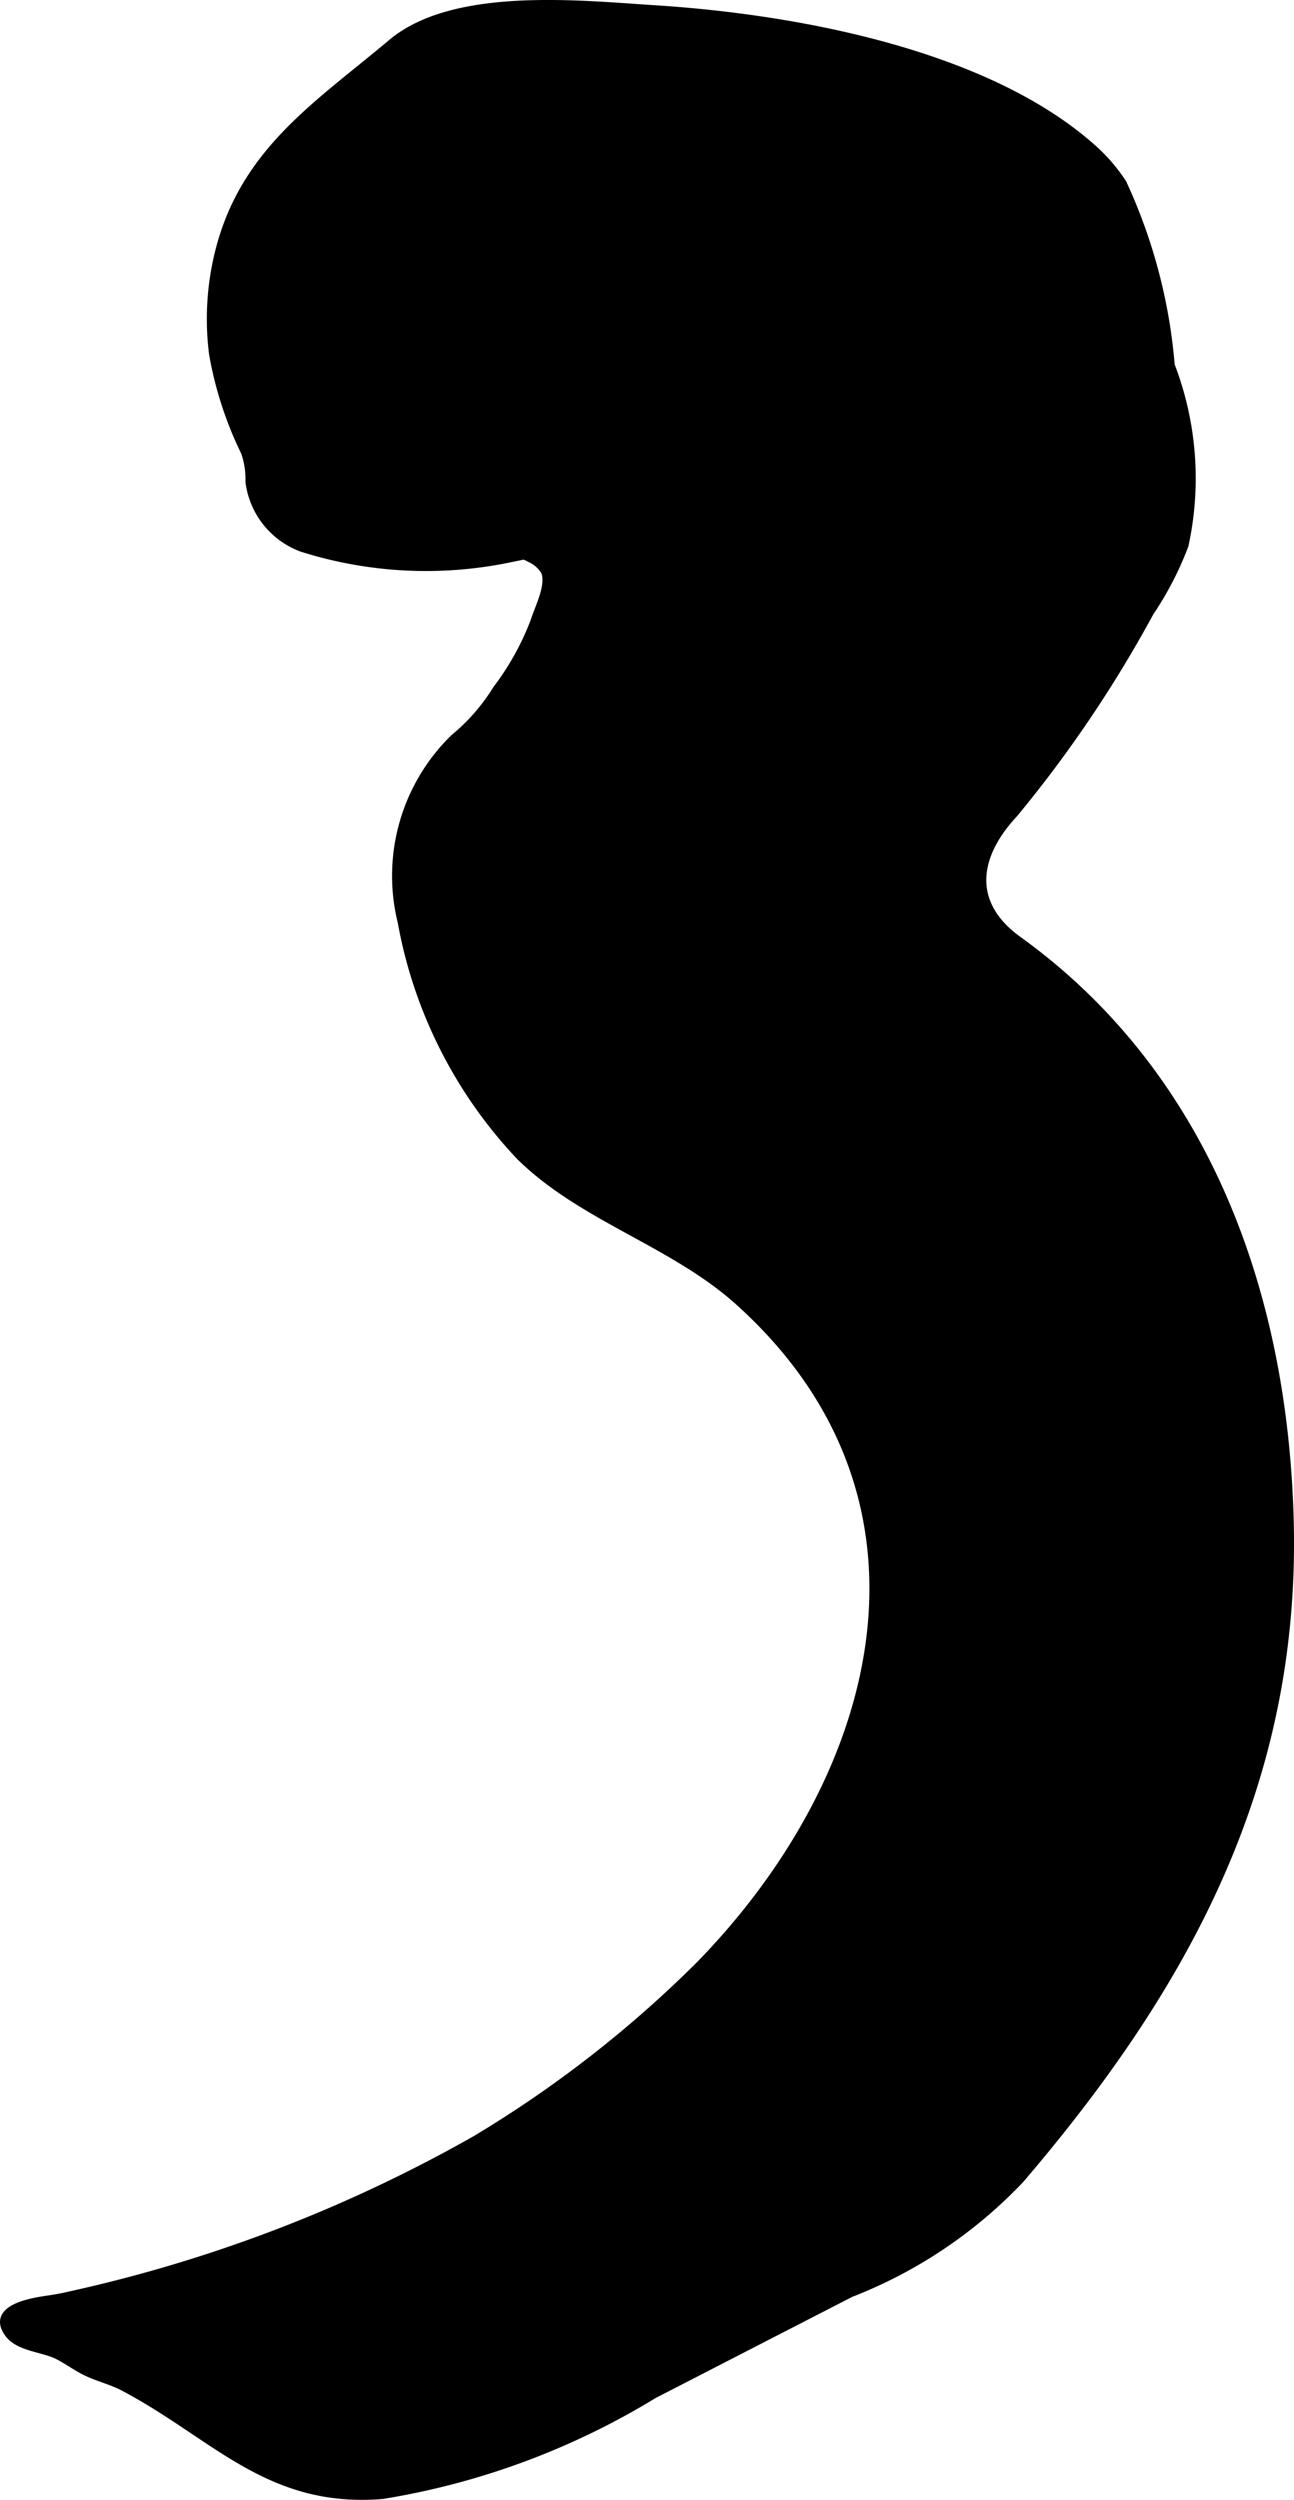<?xml version="1.0" encoding="UTF-8"?>
<svg xmlns="http://www.w3.org/2000/svg"
     version="1.1"
     width="7.183mm"
     height="13.874mm"
     viewBox="0 0 20.36 39.327">
   <defs>
      <style type="text/css"><![CDATA[
      .a {
        stroke: #000;
        stroke-miterlimit: 10;
        stroke-width: 0.15px;
        fill-rule: evenodd;
      }
    ]]></style>
   </defs>
   <path class="a"
         d="M17.192,2.351a2.697,2.697,0,0,1,.461.537,8.457,8.457,0,0,1,.756,2.862,4.94,4.94,0,0,1,.217,2.825A5.133,5.133,0,0,1,18.082,9.626a19.682,19.682,0,0,1-2.137,3.166c-.625.669-.734,1.431.068,2.009,2.977,2.145,4.19,5.616,4.269,9.175.091,4.083-1.639,7.26-4.239,10.301a7.337,7.337,0,0,1-2.665,1.788l-3.099,1.594A11.802,11.802,0,0,1,6.016,39.238c-1.791.147-2.626-.938-4.069-1.699-.192-.101-.41-.149-.606-.248-.147-.075-.295-.183-.435-.252C.684,36.93.308,36.916.15,36.71c-.29-.379.336-.484.608-.523.141-.02.28-.048.417-.081a22.914,22.914,0,0,0,6.317-2.437A18.361,18.361,0,0,0,11.022,30.919c2.921-2.997,4.047-7.366.607-10.457-1.035-.929-2.463-1.316-3.442-2.285a7.219,7.219,0,0,1-1.855-3.675,3.014,3.014,0,0,1,.82-2.88,3.098,3.098,0,0,0,.671-.768,4.301,4.301,0,0,0,.6-1.082c.067-.215.253-.56.163-.787a.53.53,0,0,0-.244-.214c-.158-.089-.157-.035-.334.004a6.456,6.456,0,0,1-3.257-.169,1.267,1.267,0,0,1-.814-1.027A1.308,1.308,0,0,0,3.865,7.108,5.774,5.774,0,0,1,3.364,5.567a4.342,4.342,0,0,1,.093-1.595C3.849,2.39,5.009,1.665,6.17.688,7.148-.136,9.131.083,10.311.158,12.48.297,15.507.84,17.192,2.351Z"/>
</svg>
